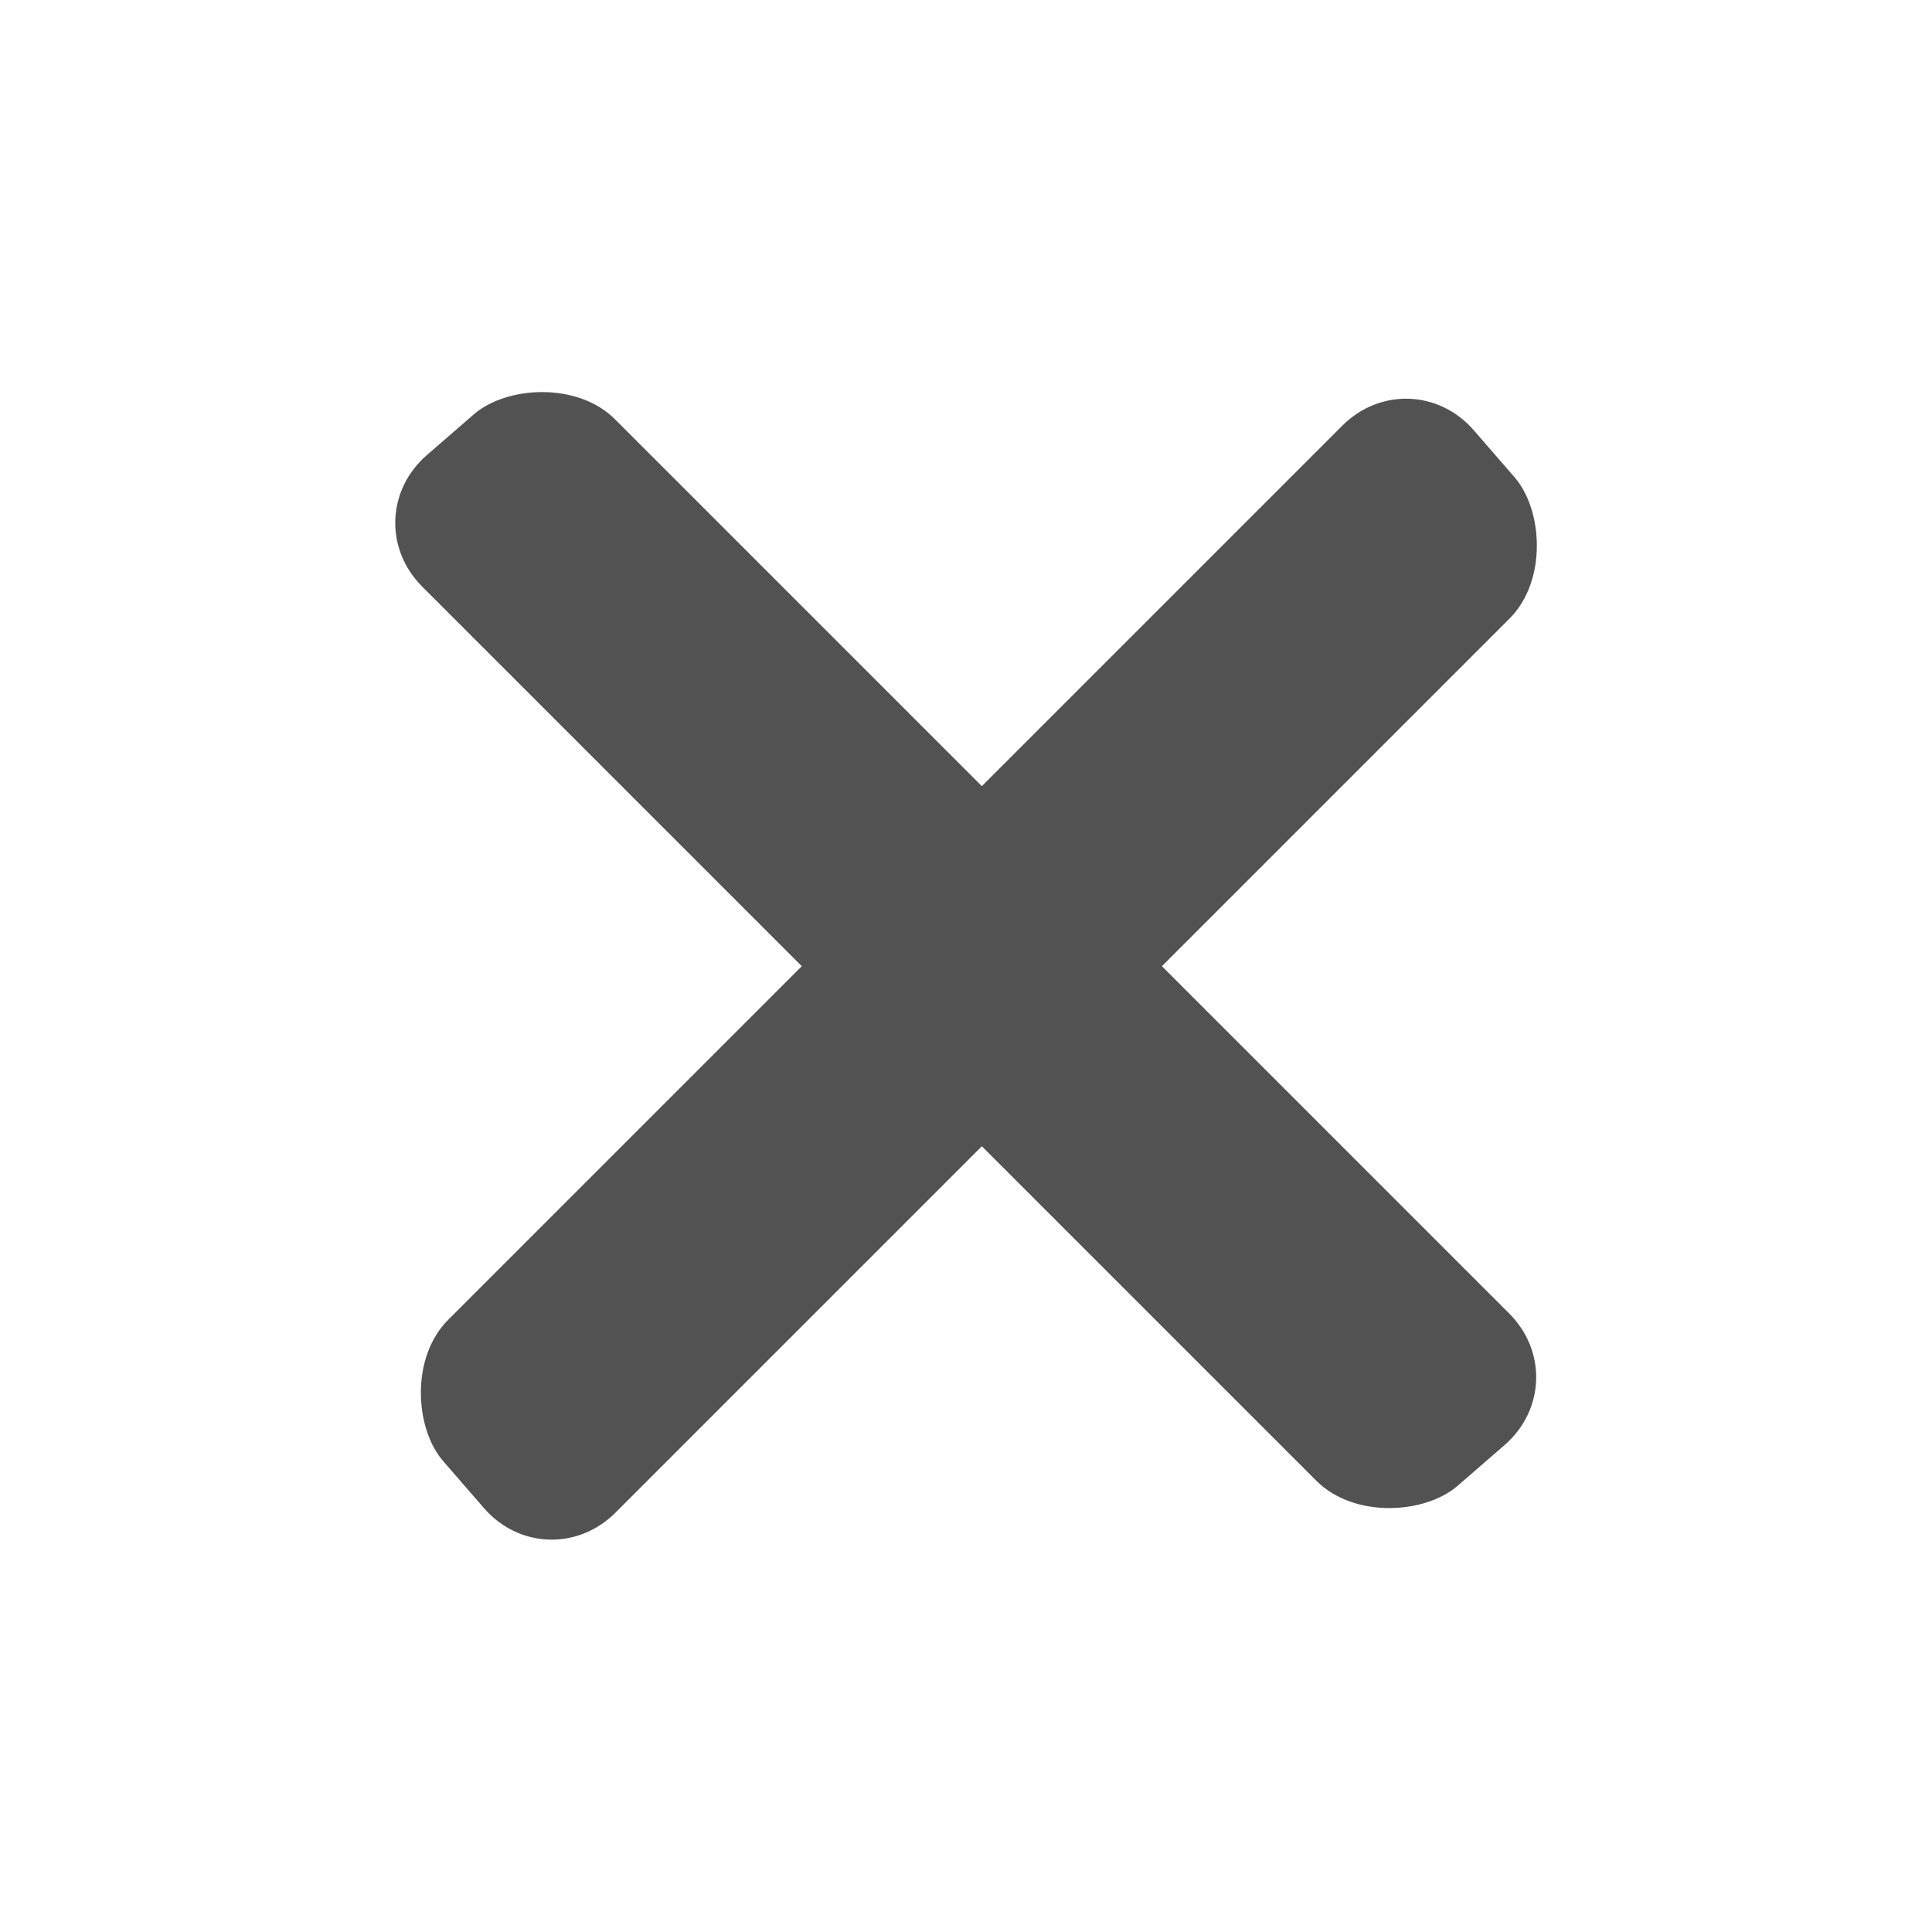 <svg width="20" height="20" viewBox="0 0 20 20" fill="none" xmlns="http://www.w3.org/2000/svg">
<rect width="15.092" height="2.644" rx="1" transform="matrix(0.707 0.707 0.755 -0.655 3.664 5.366)" fill="#535252"/>
<rect width="15.092" height="2.644" rx="1" transform="matrix(0.707 -0.707 -0.655 -0.755 5.664 16.366)" fill="#535252"/>
</svg>

